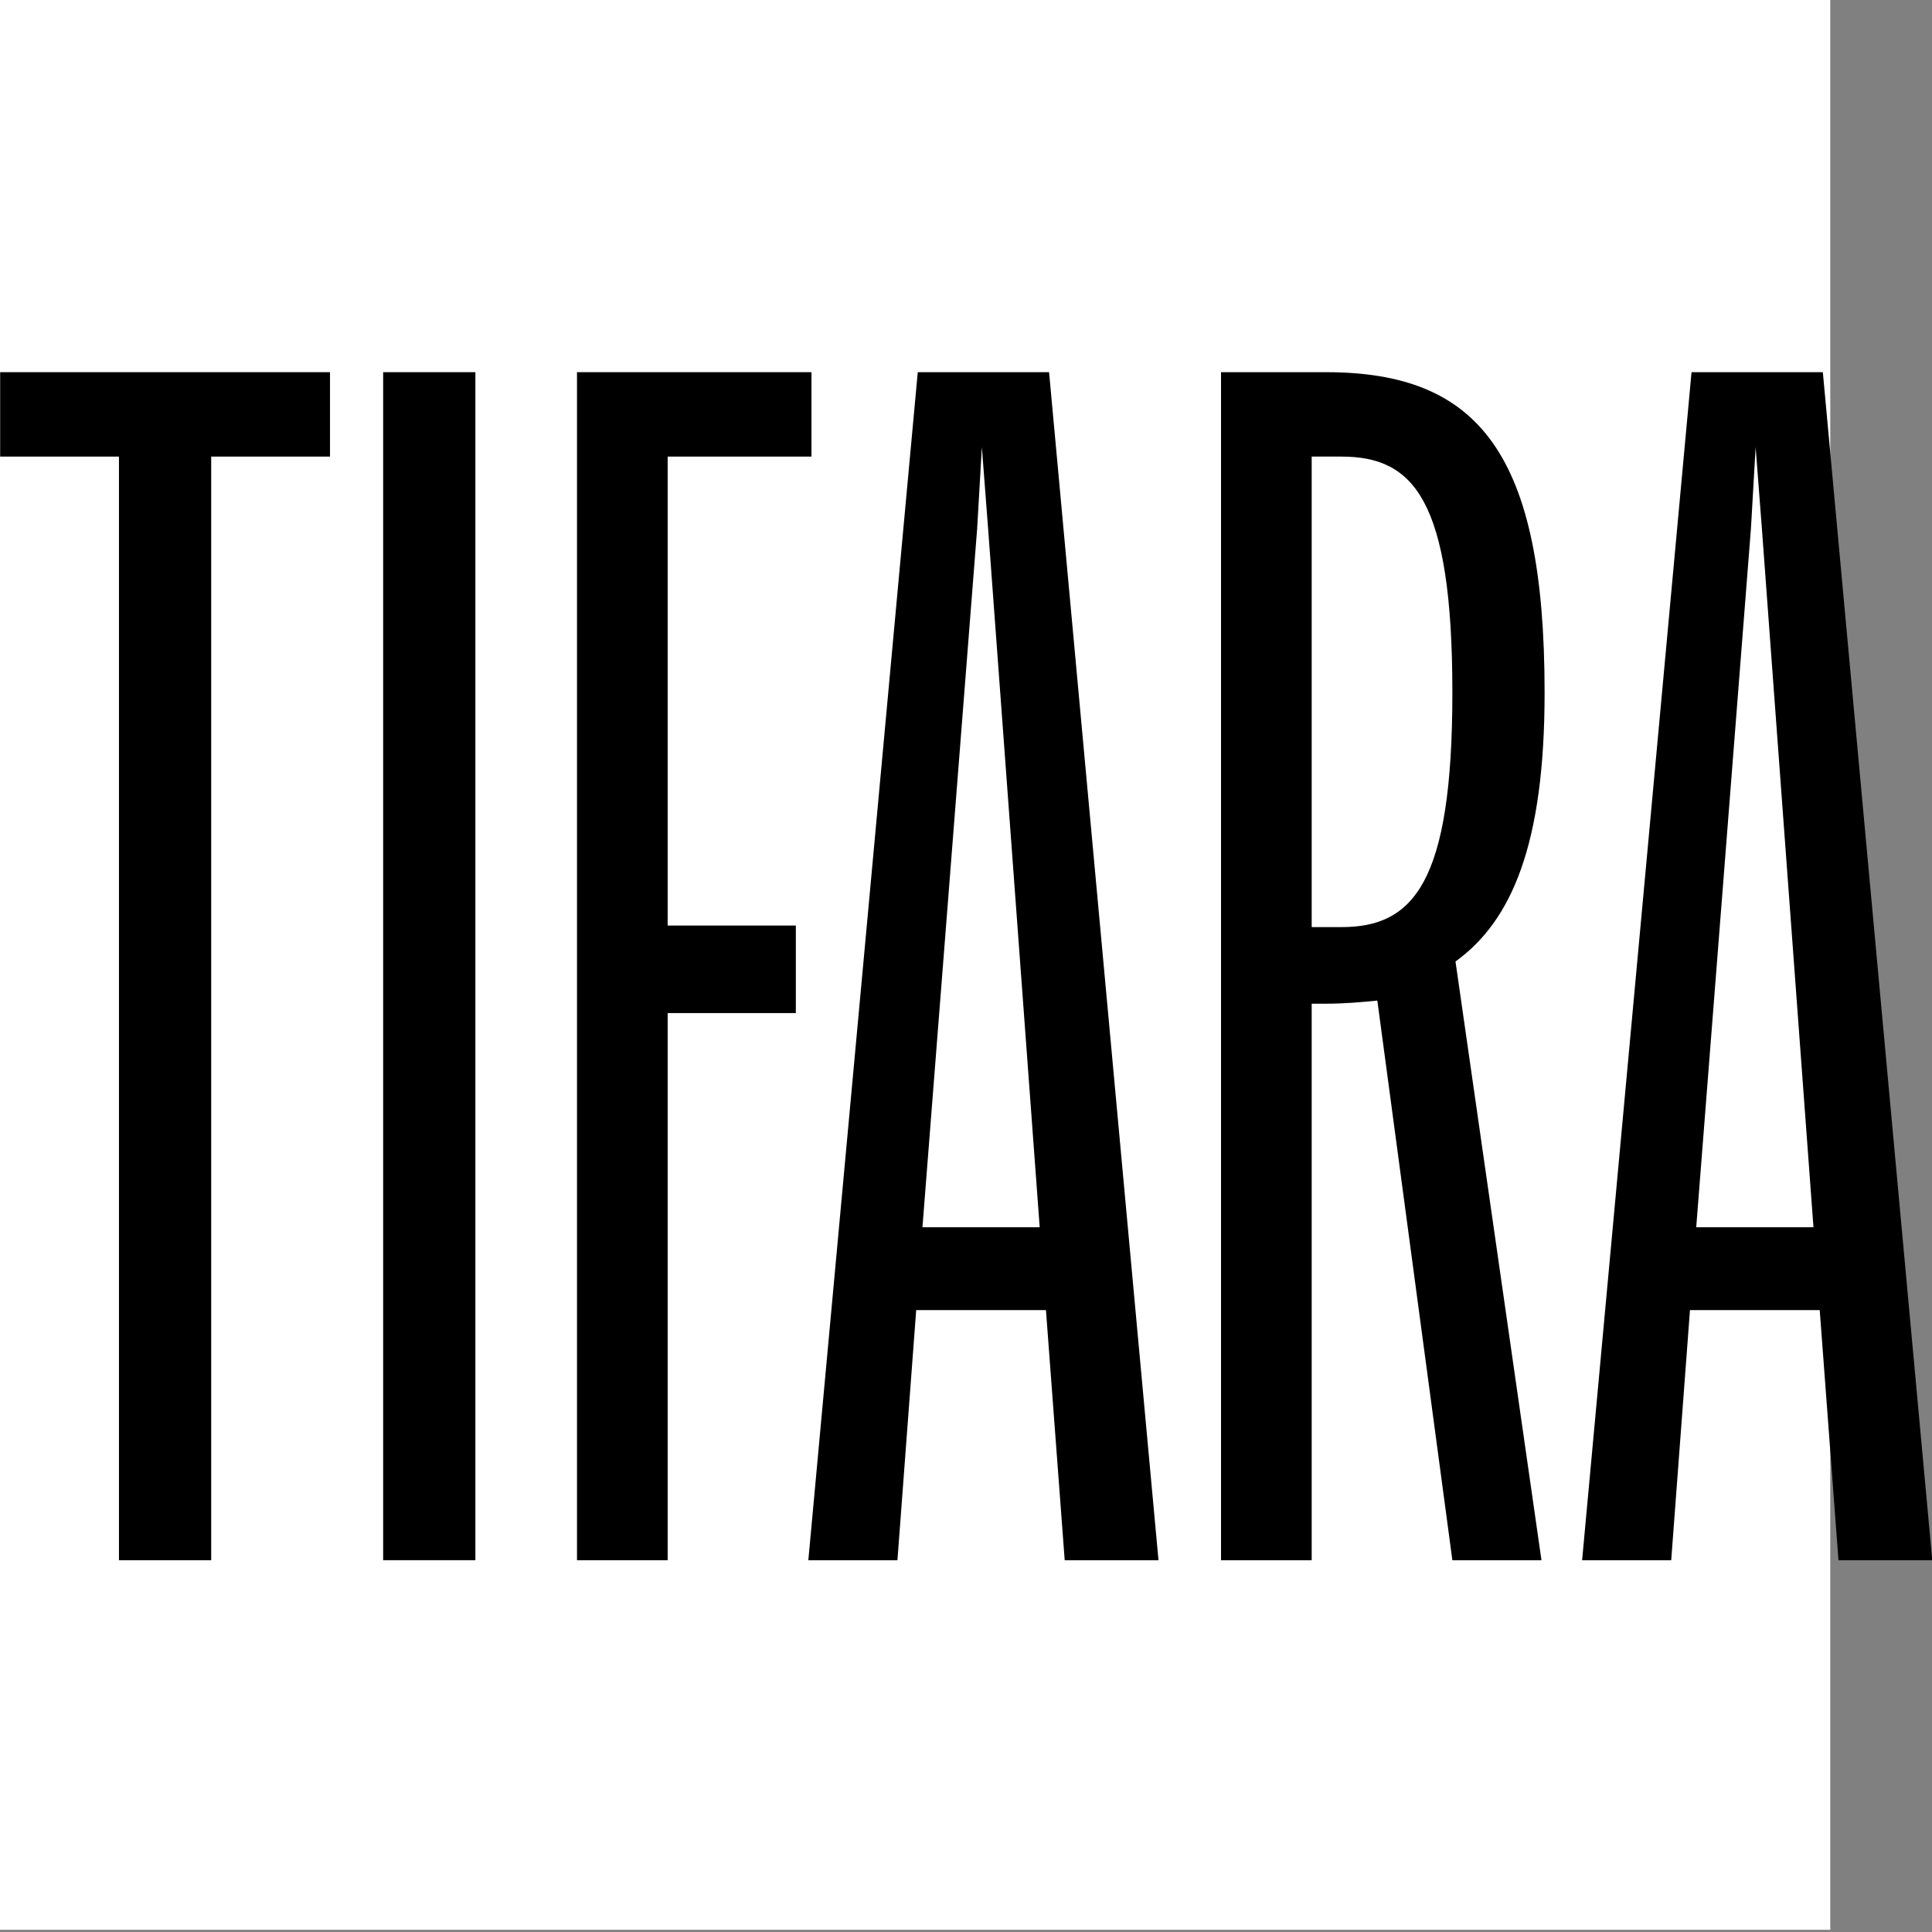 <?xml version="1.0" encoding="UTF-8" standalone="no"?> <svg xmlns="http://www.w3.org/2000/svg" xmlns:xlink="http://www.w3.org/1999/xlink" xmlns:serif="http://www.serif.com/" width="100%" height="100%" viewBox="0 0 32 32" version="1.1" xml:space="preserve" style="fill-rule:evenodd;clip-rule:evenodd;stroke-linejoin:round;stroke-miterlimit:2;"><rect x="0" y="0" width="32" height="32" fill="#808080" stroke="none"/> <g transform="matrix(1,0,0,1,-1698,-219.162)"> <rect id="Artboard2" x="1490" y="0" width="1440" height="900" style="fill:none;"></rect> <g id="Artboard21" serif:id="Artboard2"> <g transform="matrix(0.285,0,0,0.285,-1895.81,172.638)"> <rect x="12604" y="163.166" width="112.229" height="112.229" style="fill:white;"></rect> </g> <g transform="matrix(0.032,0,0,0.032,1303.17,206.727)"> <g transform="matrix(2.697,0,0,2.697,9799.33,-1552.06)"> <path d="M1004.79,807.187L1004.79,790.987L941.486,790.987L941.486,807.187L964.286,807.187L964.286,1018.99L981.986,1018.99L981.986,807.187L1004.79,807.187Z" style="fill-rule:nonzero;"></path> </g> <g transform="matrix(2.697,0,0,2.697,9799.33,-1552.06)"> <rect x="1014.99" y="790.987" width="17.7" height="228" style="fill-rule:nonzero;"></rect> </g> <g transform="matrix(2.697,0,0,2.697,9799.33,-1552.06)"> <path d="M1069.59,1018.99L1069.59,913.987L1094.19,913.987L1094.19,897.187L1069.59,897.187L1069.59,807.187L1097.19,807.187L1097.19,790.987L1052.19,790.987L1052.19,1018.99L1069.59,1018.99Z" style="fill-rule:nonzero;"></path> </g> <g transform="matrix(2.697,0,0,2.697,9799.33,-1552.06)"> <path d="M1117.59,790.987L1096.59,1018.99L1113.69,1018.99L1117.29,970.987L1142.19,970.987L1145.79,1018.99L1163.79,1018.99L1142.79,790.987L1117.59,790.987ZM1128.99,820.987L1129.89,805.387L1131.09,820.987L1140.99,955.087L1118.49,955.087L1128.99,820.987Z" style="fill-rule:nonzero;"></path> </g> <g transform="matrix(2.697,0,0,2.697,9799.33,-1552.06)"> <path d="M1195.89,912.187C1199.49,912.187 1202.79,911.887 1205.79,911.587L1220.19,1018.99L1237.29,1018.99L1220.79,904.087C1231.59,896.287 1237.89,881.587 1237.89,852.487C1237.89,806.587 1225.29,790.987 1195.89,790.987L1175.79,790.987L1175.79,1018.99L1193.19,1018.99L1193.19,912.187L1195.89,912.187ZM1198.89,807.187C1212.69,807.187 1220.19,815.287 1220.19,852.487C1220.19,889.087 1212.69,897.487 1198.89,897.487L1193.19,897.487L1193.19,807.187L1198.89,807.187Z" style="fill-rule:nonzero;"></path> </g> <g transform="matrix(2.697,0,0,2.697,9799.33,-1552.06)"> <path d="M1266.09,790.987L1245.09,1018.99L1262.19,1018.99L1265.79,970.987L1290.69,970.987L1294.29,1018.99L1312.29,1018.99L1291.29,790.987L1266.09,790.987ZM1277.49,820.987L1278.39,805.387L1279.59,820.987L1289.49,955.087L1266.99,955.087L1277.49,820.987Z" style="fill-rule:nonzero;"></path> </g> </g> </g> </g> </svg> 